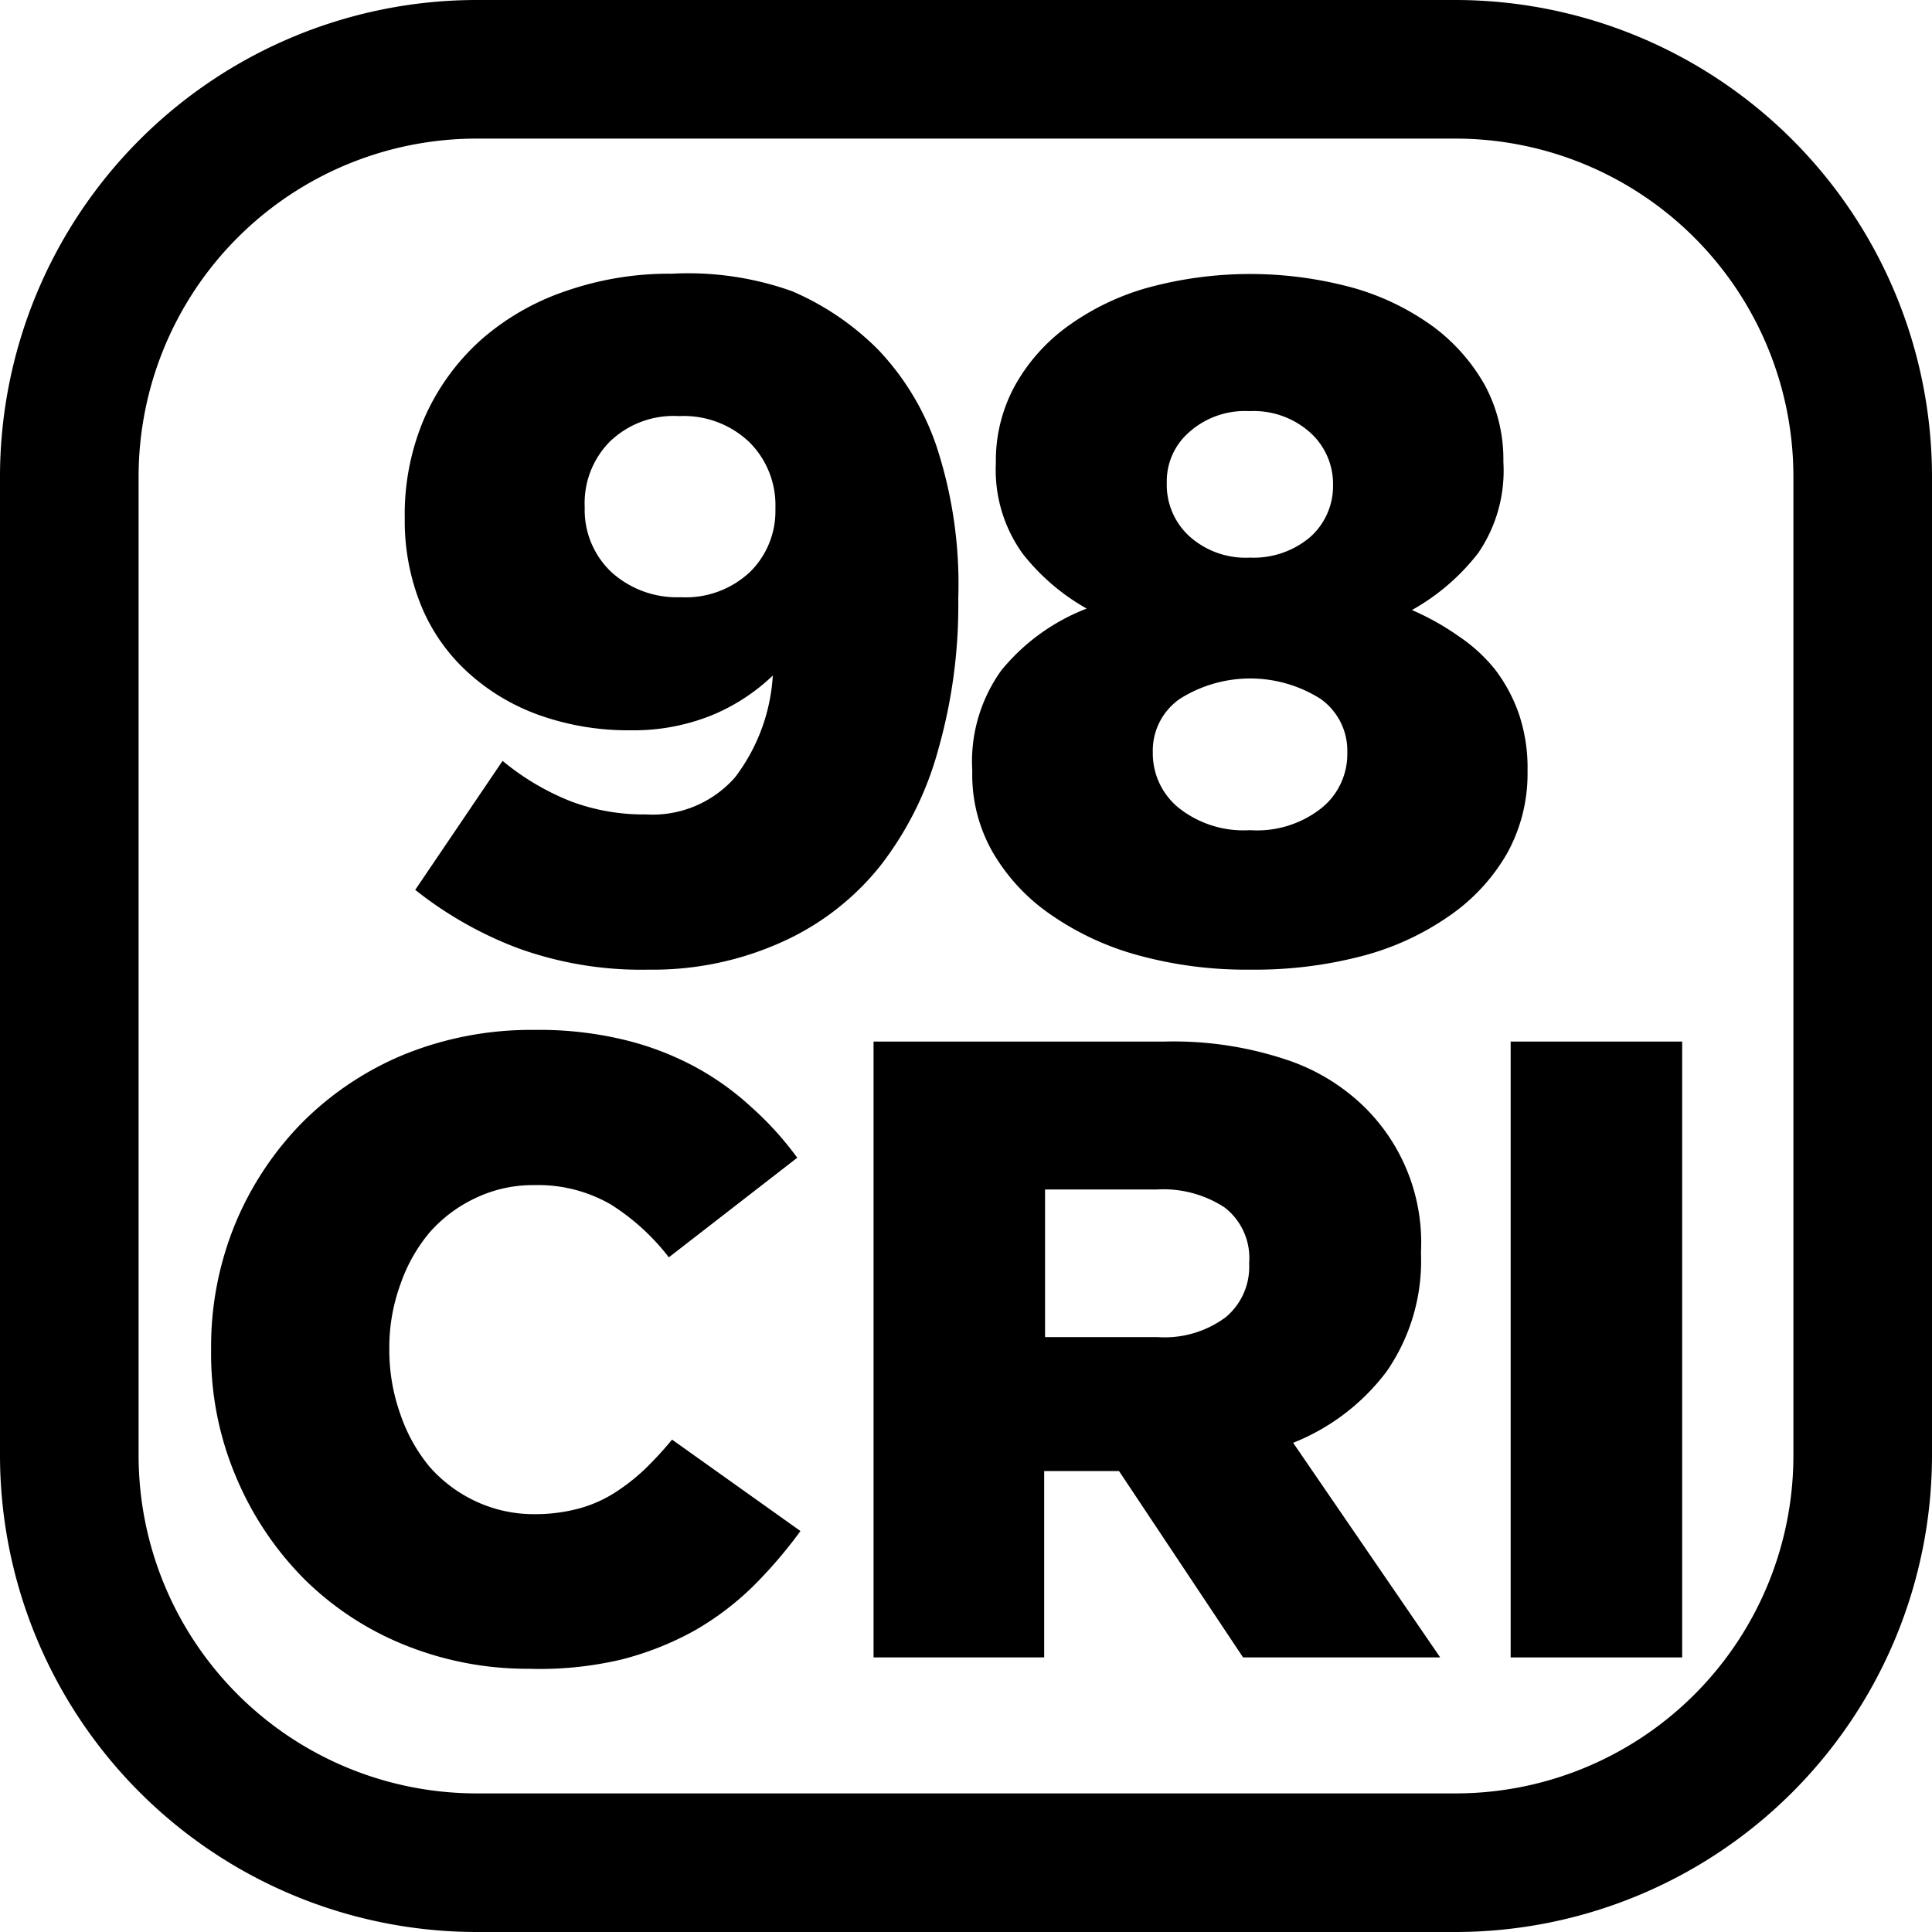 <svg xmlns="http://www.w3.org/2000/svg" viewBox="0 0 66.35 66.35"><title>speclocker-98cri</title><g id="Layer_2" data-name="Layer 2"><g id="logos"><path d="M50,0H16.36A16.38,16.38,0,0,0,0,16.36V50A16.38,16.38,0,0,0,16.36,66.35H50A16.38,16.38,0,0,0,66.35,50V16.36A16.38,16.38,0,0,0,50,0ZM61.59,50A11.6,11.6,0,0,1,50,61.59H16.36A11.61,11.61,0,0,1,4.76,50V16.36a11.61,11.61,0,0,1,11.6-11.6H50a11.61,11.61,0,0,1,11.59,11.6Z"/><path d="M22.13,50.47a6.84,6.84,0,0,1-1.06.82,4.46,4.46,0,0,1-1.24.53,5.8,5.8,0,0,1-1.49.18,4.69,4.69,0,0,1-2-.44,4.82,4.82,0,0,1-1.59-1.19,5.7,5.7,0,0,1-1-1.8,6.55,6.55,0,0,1-.38-2.22v-.06a6.33,6.33,0,0,1,.38-2.18,5.6,5.6,0,0,1,1-1.78,4.82,4.82,0,0,1,1.59-1.19,4.56,4.56,0,0,1,2-.44,5,5,0,0,1,2.63.66,7.69,7.69,0,0,1,2,1.82l4.41-3.42A11.13,11.13,0,0,0,25.78,38a9.52,9.52,0,0,0-2-1.41,10.17,10.17,0,0,0-2.43-.9,12.38,12.38,0,0,0-3-.32,11.58,11.58,0,0,0-4.46.84,10.71,10.71,0,0,0-3.52,2.35A10.94,10.94,0,0,0,8.09,42a11.08,11.08,0,0,0-.84,4.31v.06a10.81,10.81,0,0,0,.86,4.36,11,11,0,0,0,2.32,3.48,10.43,10.43,0,0,0,3.46,2.28,11.23,11.23,0,0,0,4.27.82A12.21,12.21,0,0,0,21.31,57a10.5,10.5,0,0,0,2.54-1,9.92,9.92,0,0,0,2-1.51,15.86,15.86,0,0,0,1.64-1.91l-4.41-3.14A12.32,12.32,0,0,1,22.13,50.47Z"/><path d="M47.62,47.1a6.66,6.66,0,0,0,1.18-4.05V43a6.53,6.53,0,0,0-1.88-4.92,6.94,6.94,0,0,0-2.75-1.69A12.22,12.22,0,0,0,40,35.77H30V56.92h5.86v-6.4h2.57l4.26,6.4h6.77l-5.05-7.37A7.46,7.46,0,0,0,47.62,47.1ZM42.9,43.42a2.25,2.25,0,0,1-.81,1.82,3.52,3.52,0,0,1-2.33.68H35.89V40.85h3.84a3.84,3.84,0,0,1,2.33.62,2.19,2.19,0,0,1,.84,1.89Z"/><rect x="51.88" y="35.77" width="5.89" height="21.15"/><path d="M42.93,33.3a14,14,0,0,1-3.83-.49,9.73,9.73,0,0,1-3-1.39,6.67,6.67,0,0,1-2-2.14,5.35,5.35,0,0,1-.71-2.76v-.06a5.36,5.36,0,0,1,1-3.44,7.07,7.07,0,0,1,2.93-2.12A7.39,7.39,0,0,1,35.11,19a4.92,4.92,0,0,1-.91-3.08v-.06a5.37,5.37,0,0,1,.63-2.57,6.3,6.3,0,0,1,1.79-2.05,8.67,8.67,0,0,1,2.76-1.35,13.4,13.4,0,0,1,7.11,0,8.67,8.67,0,0,1,2.76,1.35A6.42,6.42,0,0,1,51,13.24a5.37,5.37,0,0,1,.63,2.57v.06A5,5,0,0,1,50.76,19a7.51,7.51,0,0,1-2.27,1.95,9,9,0,0,1,1.62.91A5.55,5.55,0,0,1,51.35,23a5.47,5.47,0,0,1,.81,1.51,5.75,5.75,0,0,1,.3,1.93v.07a5.64,5.64,0,0,1-.71,2.81,6.61,6.61,0,0,1-2,2.15,9.37,9.37,0,0,1-3,1.37A14.52,14.52,0,0,1,42.93,33.3Zm0-4.79a3.56,3.56,0,0,0,2.48-.78,2.38,2.38,0,0,0,.86-1.84v-.06A2.18,2.18,0,0,0,45.35,24a4.52,4.52,0,0,0-4.83,0,2.16,2.16,0,0,0-.93,1.82v.06a2.41,2.41,0,0,0,.86,1.84A3.58,3.58,0,0,0,42.93,28.51Zm0-9.36A3,3,0,0,0,45,18.44a2.35,2.35,0,0,0,.78-1.81v-.06A2.37,2.37,0,0,0,45,14.86a2.9,2.9,0,0,0-2.09-.74,2.87,2.87,0,0,0-2.08.73,2.23,2.23,0,0,0-.76,1.68v.07a2.39,2.39,0,0,0,.78,1.82A2.89,2.89,0,0,0,42.93,19.15Z"/><path d="M22.28,33.3a12.41,12.41,0,0,1-4.5-.74,13.11,13.11,0,0,1-3.52-2l3-4.43a8.66,8.66,0,0,0,2.37,1.4,7.14,7.14,0,0,0,2.56.44,3.77,3.77,0,0,0,3.05-1.27,6.39,6.39,0,0,0,1.3-3.5,6.74,6.74,0,0,1-2.11,1.37,7.18,7.18,0,0,1-2.78.51,9.12,9.12,0,0,1-3.1-.51,7.24,7.24,0,0,1-2.45-1.45,6.36,6.36,0,0,1-1.62-2.28,7.72,7.72,0,0,1-.58-3v-.07a8.37,8.37,0,0,1,.69-3.45,7.85,7.85,0,0,1,1.93-2.65A8.57,8.57,0,0,1,19.42,10a10.79,10.79,0,0,1,3.65-.6A10.63,10.63,0,0,1,27.2,10a9.38,9.38,0,0,1,2.95,2,9,9,0,0,1,2,3.29,15.14,15.14,0,0,1,.76,5.23v.07a18.1,18.1,0,0,1-.69,5.16,11.35,11.35,0,0,1-2,4,9.07,9.07,0,0,1-3.32,2.58A10.75,10.75,0,0,1,22.28,33.3Zm1.1-12.79a3.22,3.22,0,0,0,2.39-.88,2.93,2.93,0,0,0,.86-2.13v-.07a3.05,3.05,0,0,0-.9-2.25,3.27,3.27,0,0,0-2.41-.89,3.15,3.15,0,0,0-2.38.88,3,3,0,0,0-.86,2.23v.06A2.93,2.93,0,0,0,21,19.65,3.35,3.35,0,0,0,23.38,20.51Z"/></g></g></svg>